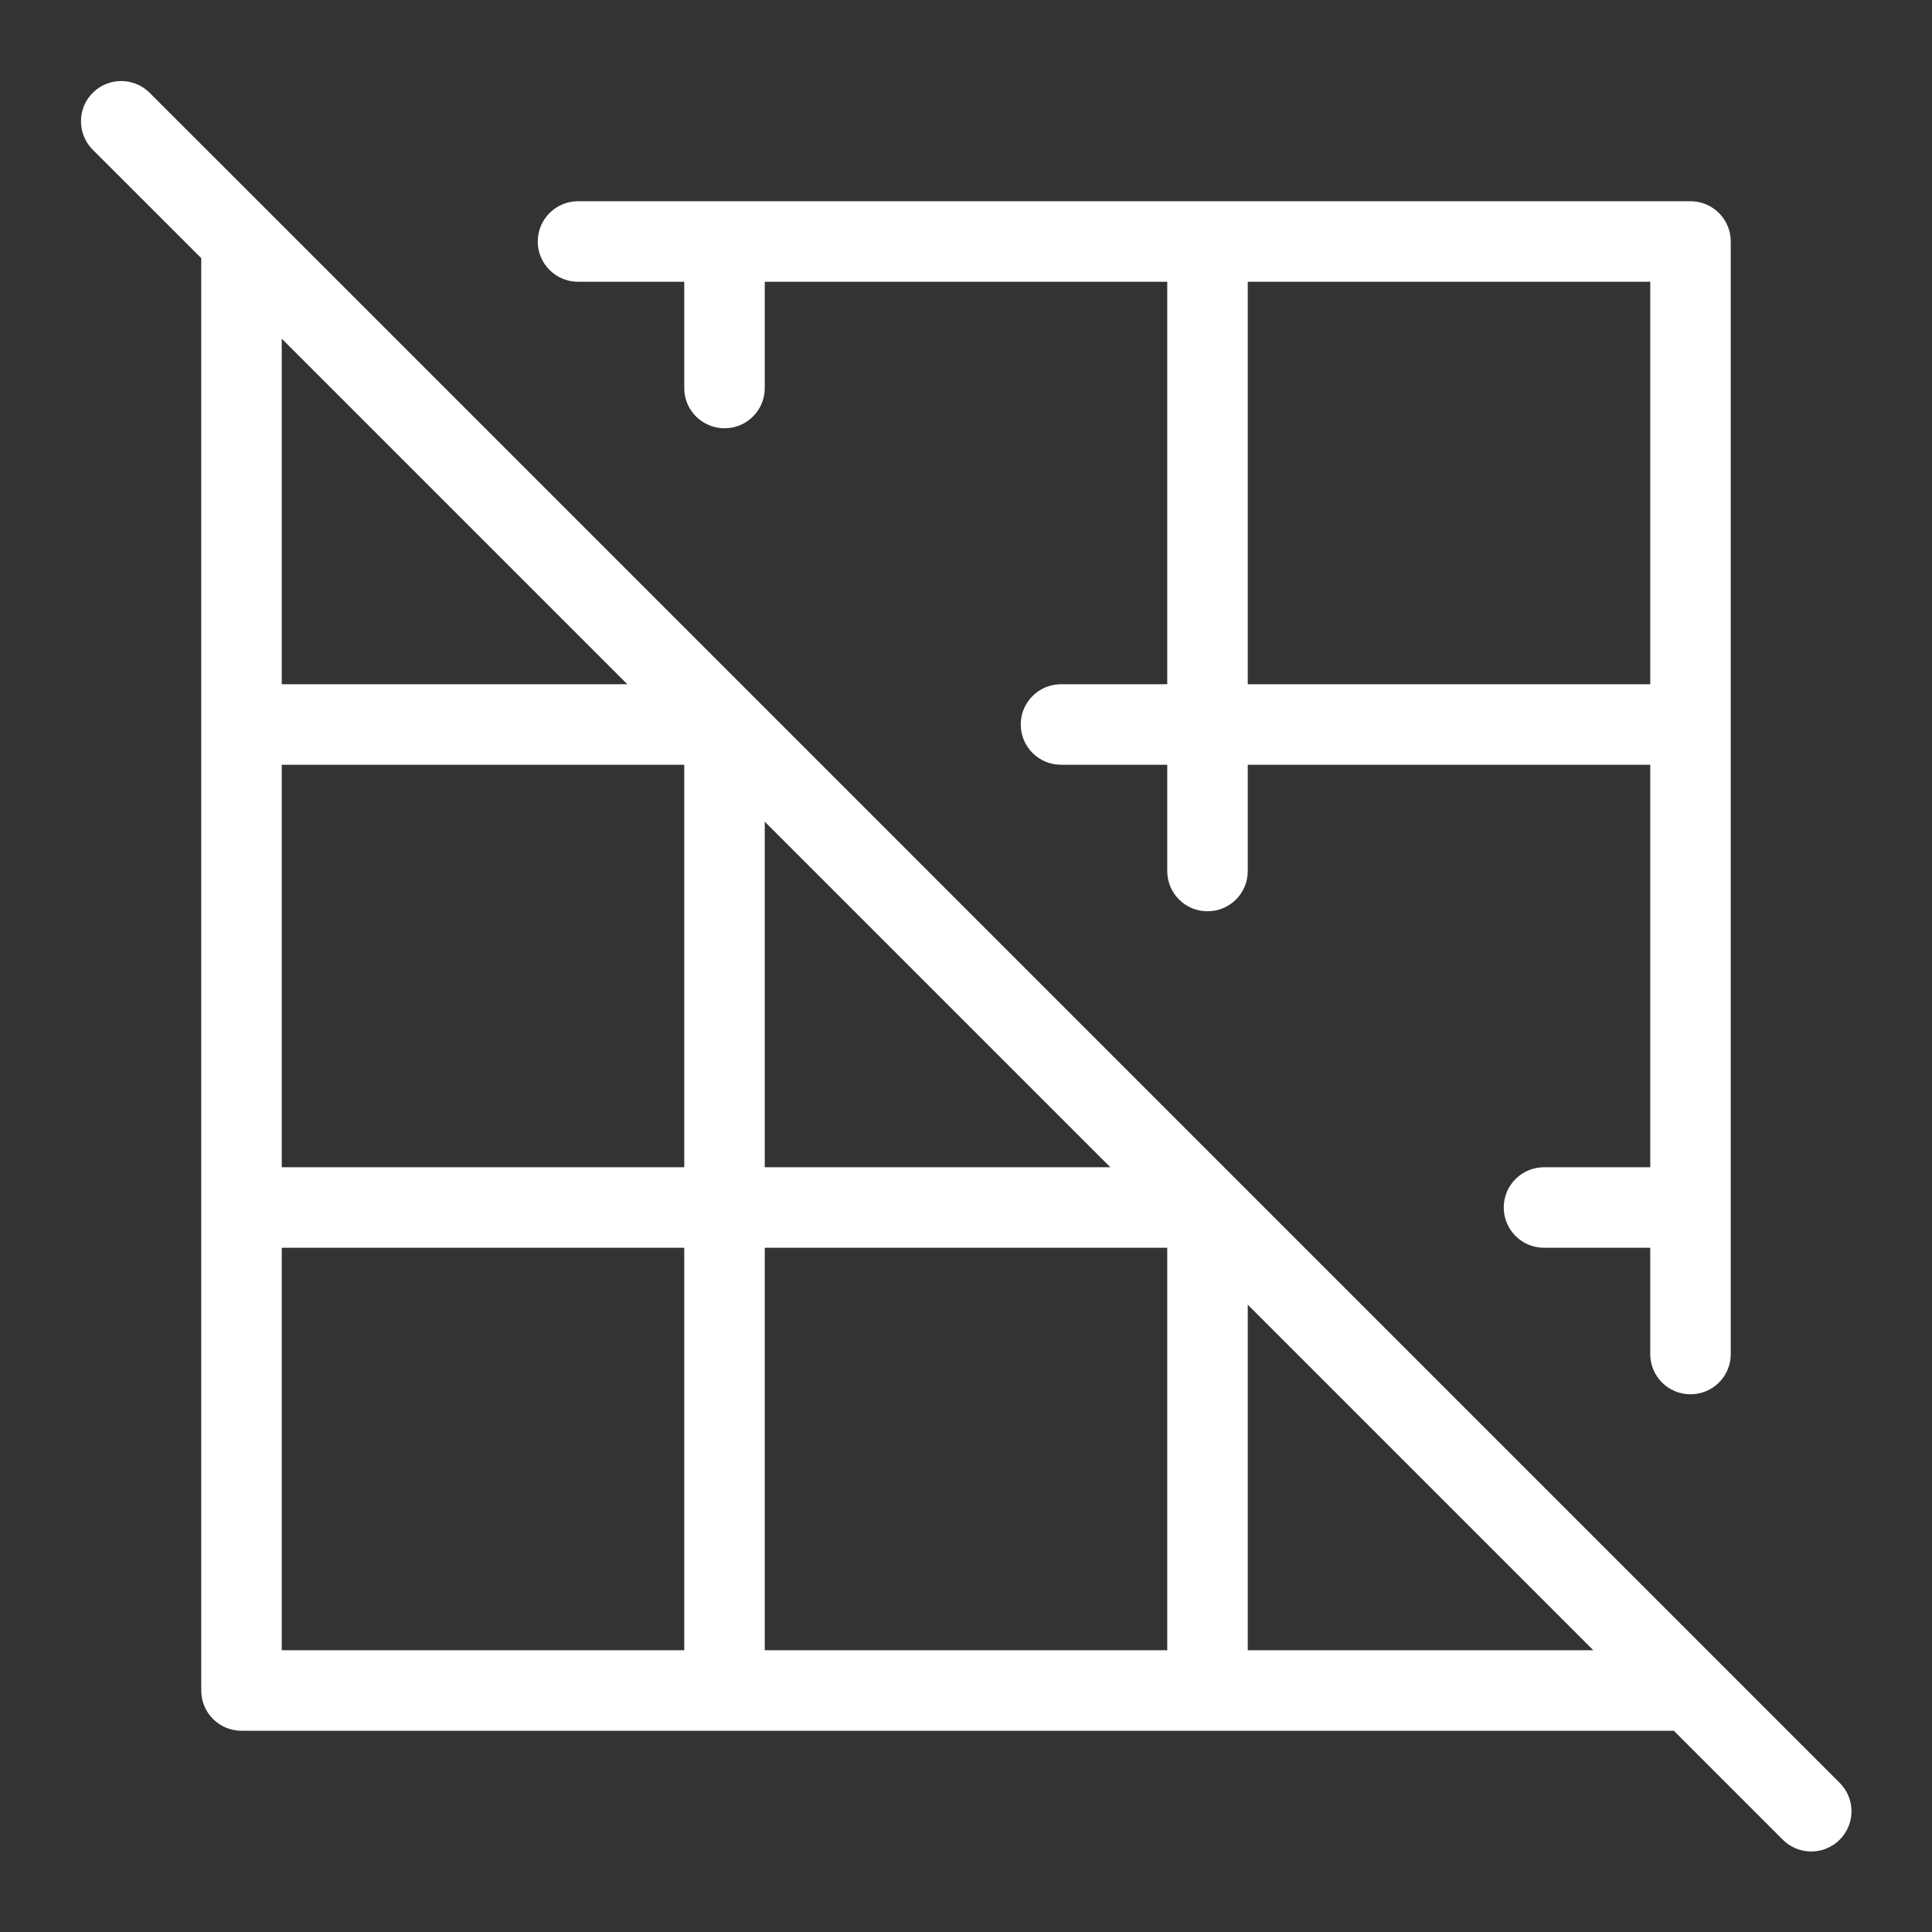 <svg xmlns="http://www.w3.org/2000/svg" enable-background="new 0 0 24 24" viewBox="0 0 24 24" id="GridOff">
  <rect x="0" y="0" width="24" height="24" fill="#333333" stroke="none"/>
  <path d="M22.853,22.147l-1.499-1.499c-0-0-0.001-0.001-0.001-0.001L3.354,2.647C3.354,2.647,3.353,2.646,3.353,2.646L1.853,1.147c-0.194-0.187-0.501-0.187-0.695,0C0.96,1.338,0.955,1.655,1.146,1.854L2.5,3.207V21c0,0,0,0,0,0.001C2.5,21.277,2.724,21.5,3,21.5h17.793l1.354,1.354C22.24,22.947,22.367,23,22.5,23c0.133-0,0.26-0.053,0.353-0.146C23.049,22.658,23.049,22.342,22.853,22.147z M9.5,10.207L13.793,14.5H9.5V10.207z M3.5,4.207L7.793,8.5H3.5V4.207z M8.5,20.5h-5v-5h5V20.5z M8.5,14.5h-5v-5h5V14.5z M14.5,20.5h-5v-5h5V20.5z M15.5,20.5v-4.293L19.793,20.5H15.5z M7.18,3.5H8.5v1.32c0,0,0,0,0,0.001C8.5,5.097,8.724,5.32,9,5.32c0,0,0,0,0.001,0c0.276-0,0.5-0.224,0.499-0.5V3.5h5v5h-1.32c-0.276,0-0.5,0.224-0.5,0.5s0.224,0.5,0.5,0.5H14.5v1.32c0,0,0,0,0,0.001c0,0.276,0.224,0.5,0.5,0.499c0,0,0,0,0.001,0c0.276-0,0.5-0.224,0.499-0.5V9.5h5v5h-1.32c-0.276,0-0.5,0.224-0.5,0.5s0.224,0.5,0.5,0.5H20.5v1.32c0,0,0,0,0,0.001c0,0.276,0.224,0.5,0.5,0.499c0,0,0,0,0.001,0c0.276-0,0.5-0.224,0.499-0.5V3c0-0,0-0,0-0.001C21.5,2.723,21.276,2.5,21,2.5H7.18c-0.276,0-0.5,0.224-0.5,0.5S6.904,3.5,7.18,3.5z M15.5,3.5h5v5h-5V3.5z" fill="#ffffff" class="color000000 svgShape"></path>
</svg>
